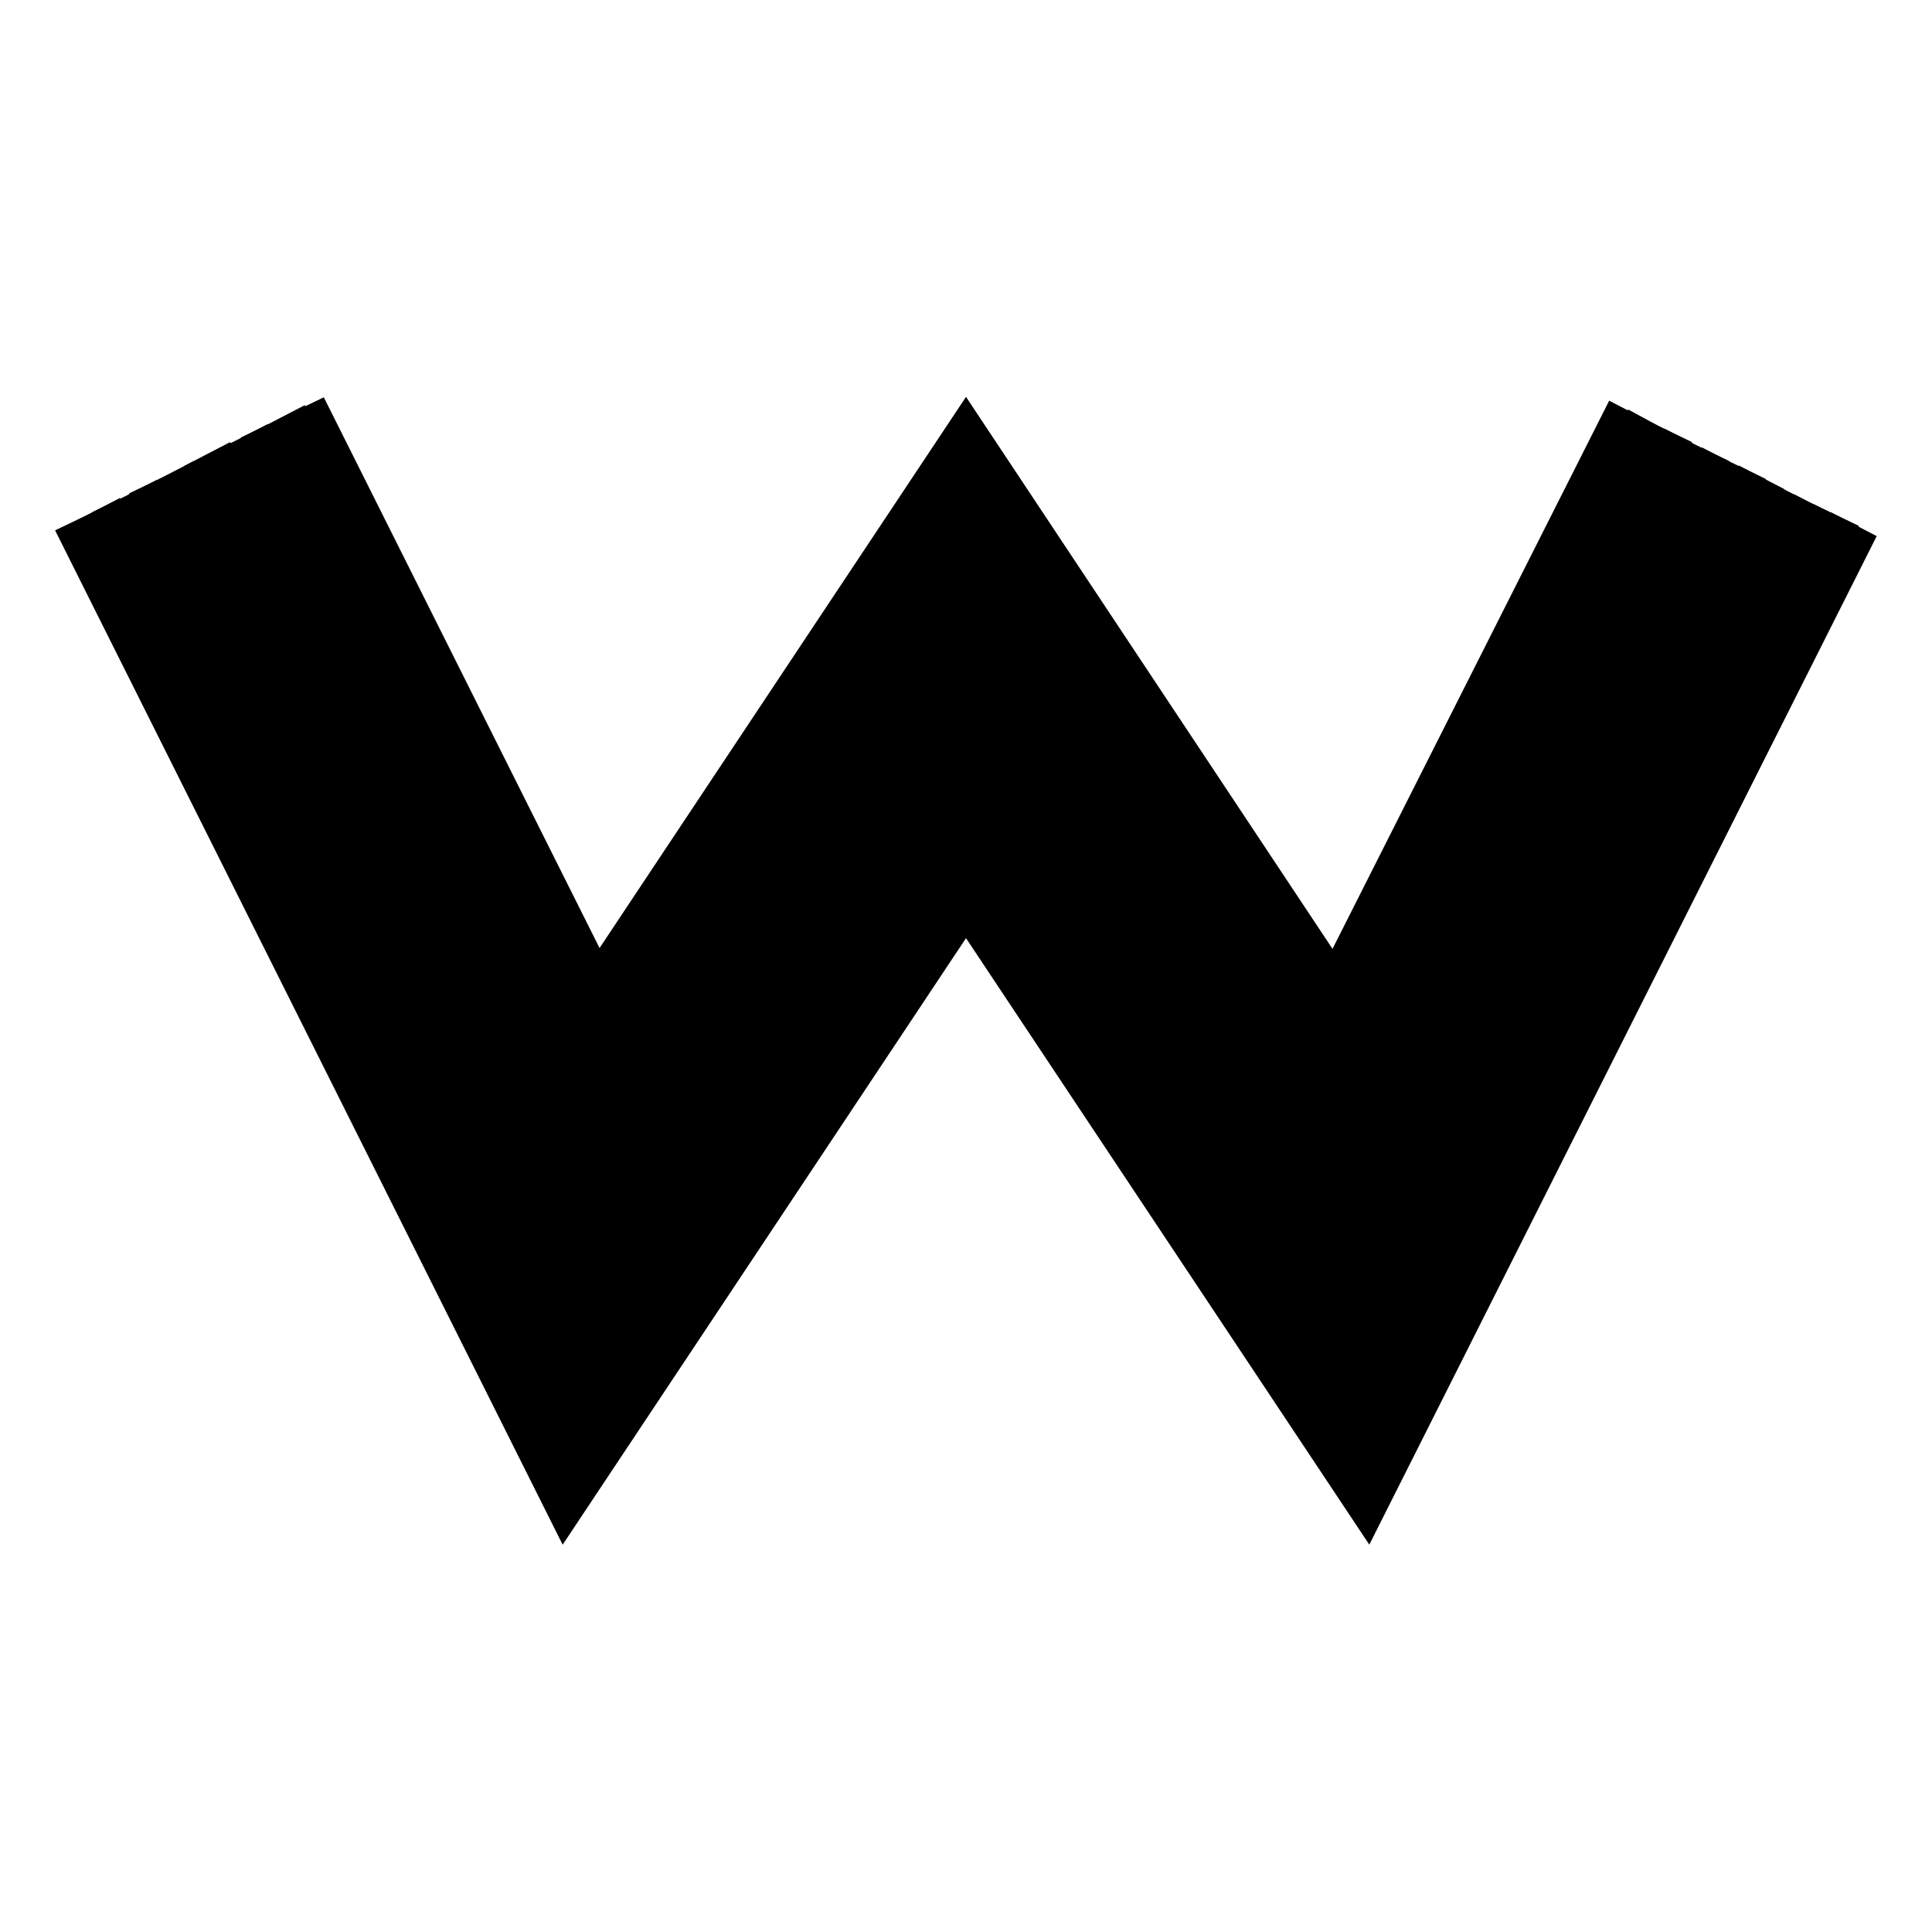 <?xml version="1.0" encoding="utf-8"?>
<!-- Svg Vector Icons : http://www.onlinewebfonts.com/icon -->
<!DOCTYPE svg PUBLIC "-//W3C//DTD SVG 1.1//EN" "http://www.w3.org/Graphics/SVG/1.1/DTD/svg11.dtd">
<svg version="1.1" xmlns="http://www.w3.org/2000/svg" xmlns:xlink="http://www.w3.org/1999/xlink" x="0px" y="0px" viewBox="0 0 256 256" enable-background="new 0 0 256 256" xml:space="preserve">
<g> <path stroke-width="4" fill-opacity="0" stroke="#000000"  d="M243.5,70.6l2.5,1.3l-64.8,128.8L128,120.7l-53.2,80L10,71.2l2.5-1.2l62.7,125.2l52.9-79.4l52.8,79.4 L243.5,70.6z"/> <path stroke-width="4" fill-opacity="0" stroke="#000000"  d="M241.1,69.4l2.5,1.2l-62.7,124.6L128,115.8l-52.9,79.4L12.5,70l2.5-1.3l60.5,121l52.6-79l52.5,78.9 L241.1,69.4z"/> <path stroke-width="4" fill-opacity="0" stroke="#000000"  d="M238.6,68.2l2.5,1.3l-60.6,120.3L128,110.8l-52.6,79l-60.5-121l2.5-1.2l58.4,116.7l52.2-78.5l52.2,78.5 L238.6,68.2z"/> <path stroke-width="4" fill-opacity="0" stroke="#000000"  d="M236.2,67l2.4,1.2l-58.4,116.1L128,105.8l-52.2,78.5L17.4,67.6l2.5-1.3l56.3,112.5l51.9-77.9l51.8,77.9 L236.2,67z"/> <path stroke-width="4" fill-opacity="0" stroke="#000000"  d="M233.7,65.7l2.5,1.3l-56.4,111.9L128,100.9l-51.9,77.9L19.8,66.3l2.5-1.2l54.2,108.2L128,95.9l51.5,77.4 L233.7,65.7z"/> <path stroke-width="4" fill-opacity="0" stroke="#000000"  d="M231.3,64.4l2.5,1.3l-54.2,107.7L128,95.9l-51.5,77.4L22.3,65.1l2.5-1.3l52.1,104.1l51.2-77l51.1,77 L231.3,64.4z"/> <path stroke-width="4" fill-opacity="0" stroke="#000000"  d="M228.8,63.2l2.5,1.2l-52.1,103.5l-51.1-77l-51.2,77L24.8,63.9l2.4-1.2l50,99.8L128,86l50.9,76.5L228.8,63.2 z"/> <path stroke-width="4" fill-opacity="0" stroke="#000000"  d="M226.4,62l2.5,1.3l-49.9,99.2L128,86l-50.9,76.4l-50-99.8l2.5-1.3L77.5,157L128,81l50.5,75.9L226.4,62z"/> <path stroke-width="4" fill-opacity="0" stroke="#000000"  d="M223.9,60.8l2.5,1.2l-47.8,95L128,81L77.5,157L29.6,61.4l2.5-1.2l45.8,91.3L128,76.1l50.2,75.5L223.9,60.8z "/> <path stroke-width="4" fill-opacity="0" stroke="#000000"  d="M221.4,59.5l2.5,1.3l-45.7,90.8L128,76.1l-50.2,75.4L32.1,60.2l2.5-1.3L78.1,146L128,71.1l49.8,75 L221.4,59.5z"/> <path stroke-width="4" fill-opacity="0" stroke="#000000"  d="M219,58.3l2.5,1.2l-43.6,86.6l-49.8-75L78.1,146L34.6,58.9l2.5-1.2l41.5,82.8L128,66.2l49.5,74.4L219,58.3z "/> <path stroke-width="4" fill-opacity="0" stroke="#000000"  d="M214.1,55.8l2.5,1.3l-39.3,78.1l-49.2-74l-49.2,73.9L39.5,56.5l2.5-1.2l37.2,74.3L128,56.2l48.8,73.5 L214.1,55.8z"/> <path stroke-width="4" fill-opacity="0" stroke="#000000"  d="M216.6,57l2.4,1.3l-41.4,82.3L128,66.2l-49.5,74.4L37,57.7l2.5-1.3l39.3,78.6L128,61.2l49.2,74L216.6,57z" /></g>
</svg>